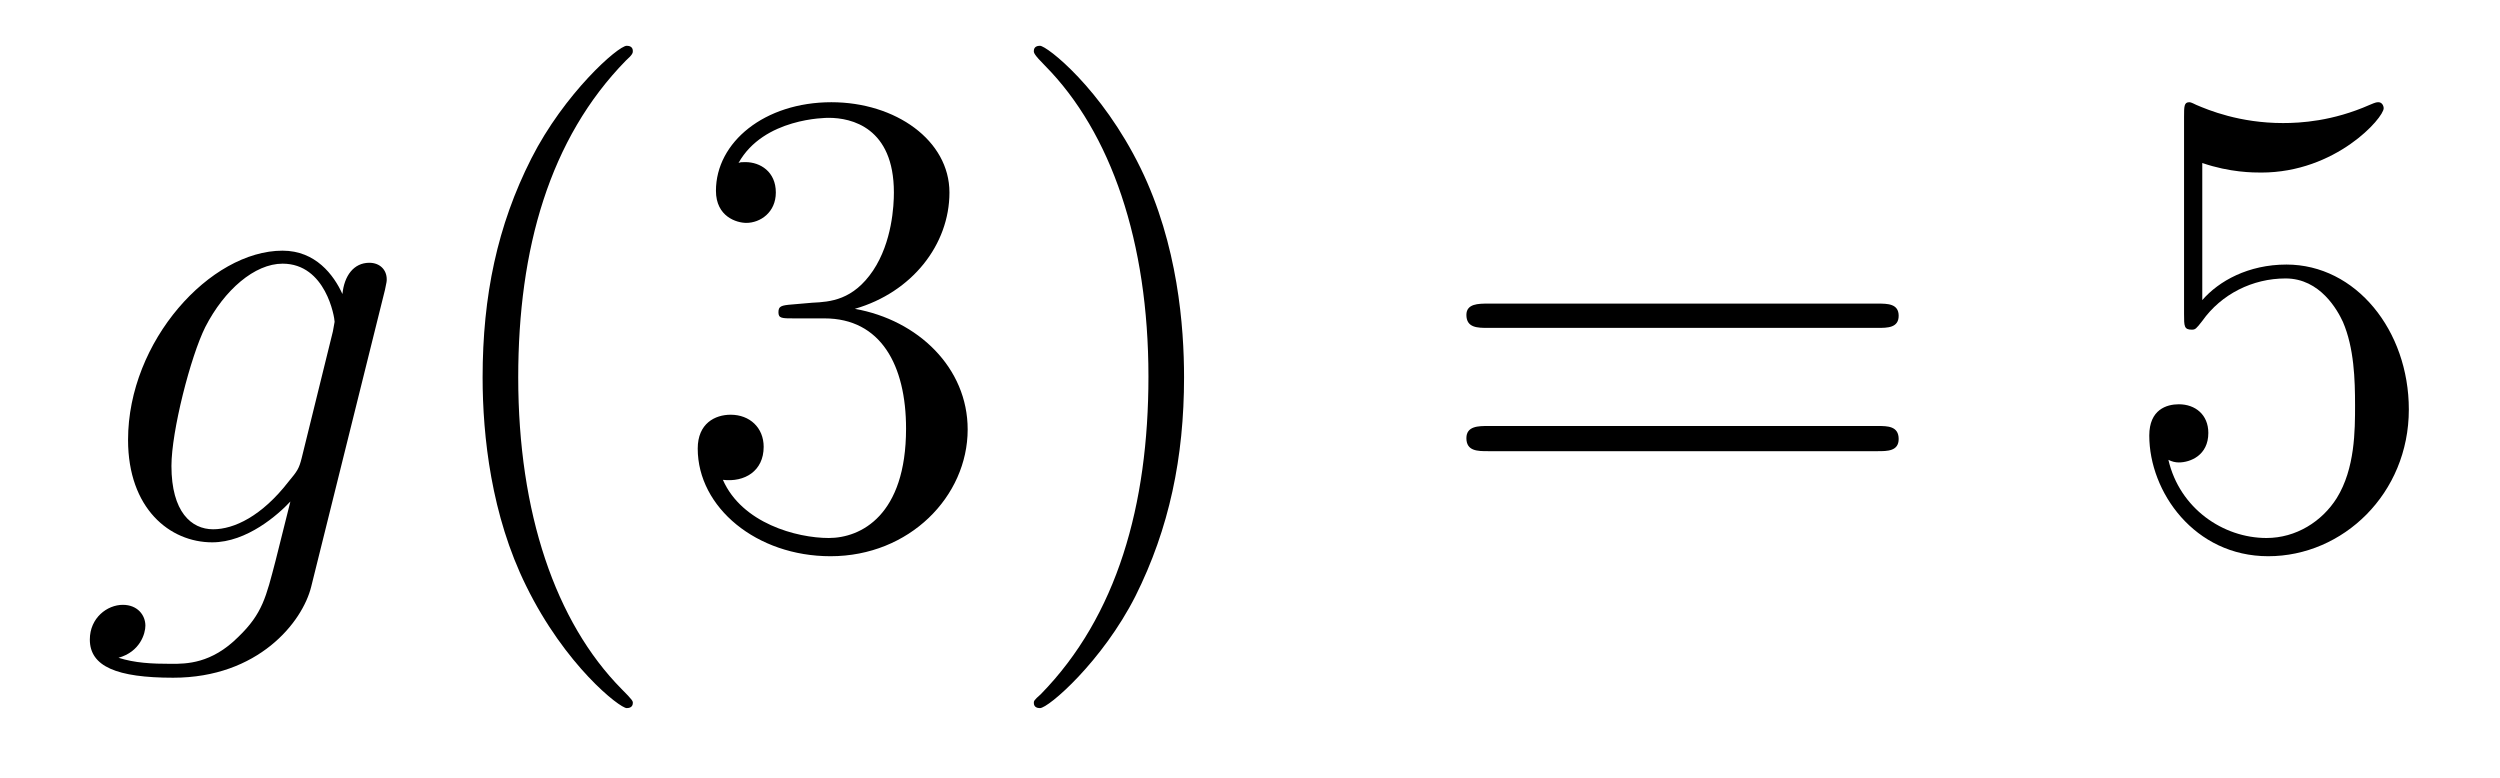 <?xml version='1.0'?>
<!-- This file was generated by dvisvgm 1.9.2 -->
<svg height='14pt' version='1.1' viewBox='0 -14 45 14' width='45pt' xmlns='http://www.w3.org/2000/svg' xmlns:xlink='http://www.w3.org/1999/xlink'>
<g id='page1'>
<g transform='matrix(1 0 0 1 -127 650)'>
<path d='M132.43 -655.754C132.383 -655.566 132.352 -655.52 132.195 -655.332C131.711 -654.707 131.211 -654.473 130.836 -654.473C130.445 -654.473 130.086 -654.785 130.086 -655.613C130.086 -656.238 130.43 -657.582 130.695 -658.113C131.039 -658.785 131.586 -659.254 132.086 -659.254C132.867 -659.254 133.023 -658.285 133.023 -658.207L132.992 -658.035L132.43 -655.754ZM133.164 -658.707C133.008 -659.051 132.68 -659.488 132.086 -659.488C130.789 -659.488 129.305 -657.863 129.305 -656.082C129.305 -654.848 130.055 -654.238 130.82 -654.238C131.445 -654.238 132.008 -654.738 132.227 -654.973L131.961 -653.91C131.789 -653.254 131.727 -652.957 131.289 -652.535C130.805 -652.051 130.352 -652.051 130.086 -652.051C129.727 -652.051 129.43 -652.066 129.133 -652.16C129.523 -652.269 129.617 -652.598 129.617 -652.738C129.617 -652.926 129.477 -653.113 129.211 -653.113C128.93 -653.113 128.617 -652.879 128.617 -652.488C128.617 -652.004 129.102 -651.801 130.117 -651.801C131.648 -651.801 132.445 -652.801 132.602 -653.441L133.93 -658.785C133.961 -658.926 133.961 -658.941 133.961 -658.973C133.961 -659.145 133.836 -659.27 133.648 -659.27C133.367 -659.27 133.195 -659.035 133.164 -658.707ZM134.035 -654.238' fill-rule='evenodd'/>
<path d='M138.391 -651.348C138.391 -651.379 138.391 -651.395 138.188 -651.598C137 -652.801 136.328 -654.77 136.328 -657.207C136.328 -659.52 136.891 -661.504 138.266 -662.91C138.391 -663.02 138.391 -663.051 138.391 -663.082C138.391 -663.16 138.328 -663.176 138.281 -663.176C138.125 -663.176 137.156 -662.316 136.563 -661.145C135.953 -659.941 135.687 -658.676 135.687 -657.207C135.687 -656.145 135.844 -654.723 136.469 -653.457C137.172 -652.02 138.156 -651.254 138.281 -651.254C138.328 -651.254 138.391 -651.27 138.391 -651.348ZM141.262 -658.52C141.059 -658.504 141.012 -658.488 141.012 -658.379C141.012 -658.269 141.074 -658.269 141.293 -658.269H141.84C142.855 -658.269 143.309 -657.426 143.309 -656.285C143.309 -654.723 142.496 -654.316 141.918 -654.316C141.34 -654.316 140.355 -654.582 140.012 -655.363C140.402 -655.316 140.746 -655.52 140.746 -655.957C140.746 -656.301 140.496 -656.535 140.152 -656.535C139.871 -656.535 139.559 -656.379 139.559 -655.926C139.559 -654.863 140.621 -653.988 141.949 -653.988C143.371 -653.988 144.418 -655.066 144.418 -656.27C144.418 -657.379 143.527 -658.238 142.387 -658.441C143.418 -658.738 144.09 -659.598 144.09 -660.535C144.09 -661.473 143.121 -662.16 141.965 -662.16C140.762 -662.16 139.887 -661.441 139.887 -660.566C139.887 -660.098 140.262 -659.988 140.434 -659.988C140.684 -659.988 140.965 -660.176 140.965 -660.535C140.965 -660.91 140.684 -661.082 140.418 -661.082C140.355 -661.082 140.324 -661.082 140.293 -661.066C140.746 -661.879 141.871 -661.879 141.918 -661.879C142.324 -661.879 143.09 -661.707 143.09 -660.535C143.09 -660.301 143.059 -659.645 142.715 -659.129C142.356 -658.598 141.949 -658.566 141.621 -658.551L141.262 -658.52ZM148.313 -657.207C148.313 -658.113 148.203 -659.598 147.531 -660.973C146.828 -662.41 145.844 -663.176 145.719 -663.176C145.672 -663.176 145.609 -663.16 145.609 -663.082C145.609 -663.051 145.609 -663.02 145.812 -662.816C147 -661.613 147.672 -659.645 147.672 -657.223C147.672 -654.91 147.109 -652.91 145.734 -651.504C145.609 -651.395 145.609 -651.379 145.609 -651.348C145.609 -651.27 145.672 -651.254 145.719 -651.254C145.875 -651.254 146.844 -652.098 147.438 -653.27C148.047 -654.488 148.313 -655.77 148.313 -657.207ZM149.512 -654.238' fill-rule='evenodd'/>
<path d='M160.801 -658.098C160.973 -658.098 161.176 -658.098 161.176 -658.316C161.176 -658.535 160.973 -658.535 160.801 -658.535H153.785C153.613 -658.535 153.395 -658.535 153.395 -658.332C153.395 -658.098 153.598 -658.098 153.785 -658.098H160.801ZM160.801 -655.879C160.973 -655.879 161.176 -655.879 161.176 -656.098C161.176 -656.332 160.973 -656.332 160.801 -656.332H153.785C153.613 -656.332 153.395 -656.332 153.395 -656.113C153.395 -655.879 153.598 -655.879 153.785 -655.879H160.801ZM161.871 -654.238' fill-rule='evenodd'/>
<path d='M166.641 -661.066C167.141 -660.894 167.562 -660.894 167.703 -660.894C169.047 -660.894 169.906 -661.879 169.906 -662.051C169.906 -662.098 169.875 -662.16 169.812 -662.16C169.781 -662.16 169.766 -662.16 169.656 -662.113C168.984 -661.816 168.406 -661.785 168.094 -661.785C167.313 -661.785 166.75 -662.019 166.531 -662.113C166.437 -662.16 166.422 -662.16 166.406 -662.16C166.313 -662.16 166.313 -662.082 166.313 -661.895V-658.348C166.313 -658.129 166.313 -658.066 166.453 -658.066C166.516 -658.066 166.531 -658.082 166.641 -658.223C166.984 -658.707 167.547 -658.988 168.141 -658.988C168.766 -658.988 169.078 -658.41 169.172 -658.207C169.375 -657.738 169.391 -657.16 169.391 -656.707S169.391 -655.566 169.062 -655.035C168.797 -654.613 168.328 -654.316 167.797 -654.316C167.016 -654.316 166.234 -654.848 166.031 -655.723C166.094 -655.691 166.156 -655.676 166.219 -655.676C166.422 -655.676 166.75 -655.801 166.75 -656.207C166.75 -656.535 166.516 -656.723 166.219 -656.723C166 -656.723 165.687 -656.629 165.687 -656.16C165.687 -655.145 166.5 -653.988 167.828 -653.988C169.172 -653.988 170.359 -655.113 170.359 -656.629C170.359 -658.051 169.406 -659.238 168.156 -659.238C167.469 -659.238 166.938 -658.941 166.641 -658.598V-661.066ZM170.988 -654.238' fill-rule='evenodd'/>
</g>
</g>
</svg>

